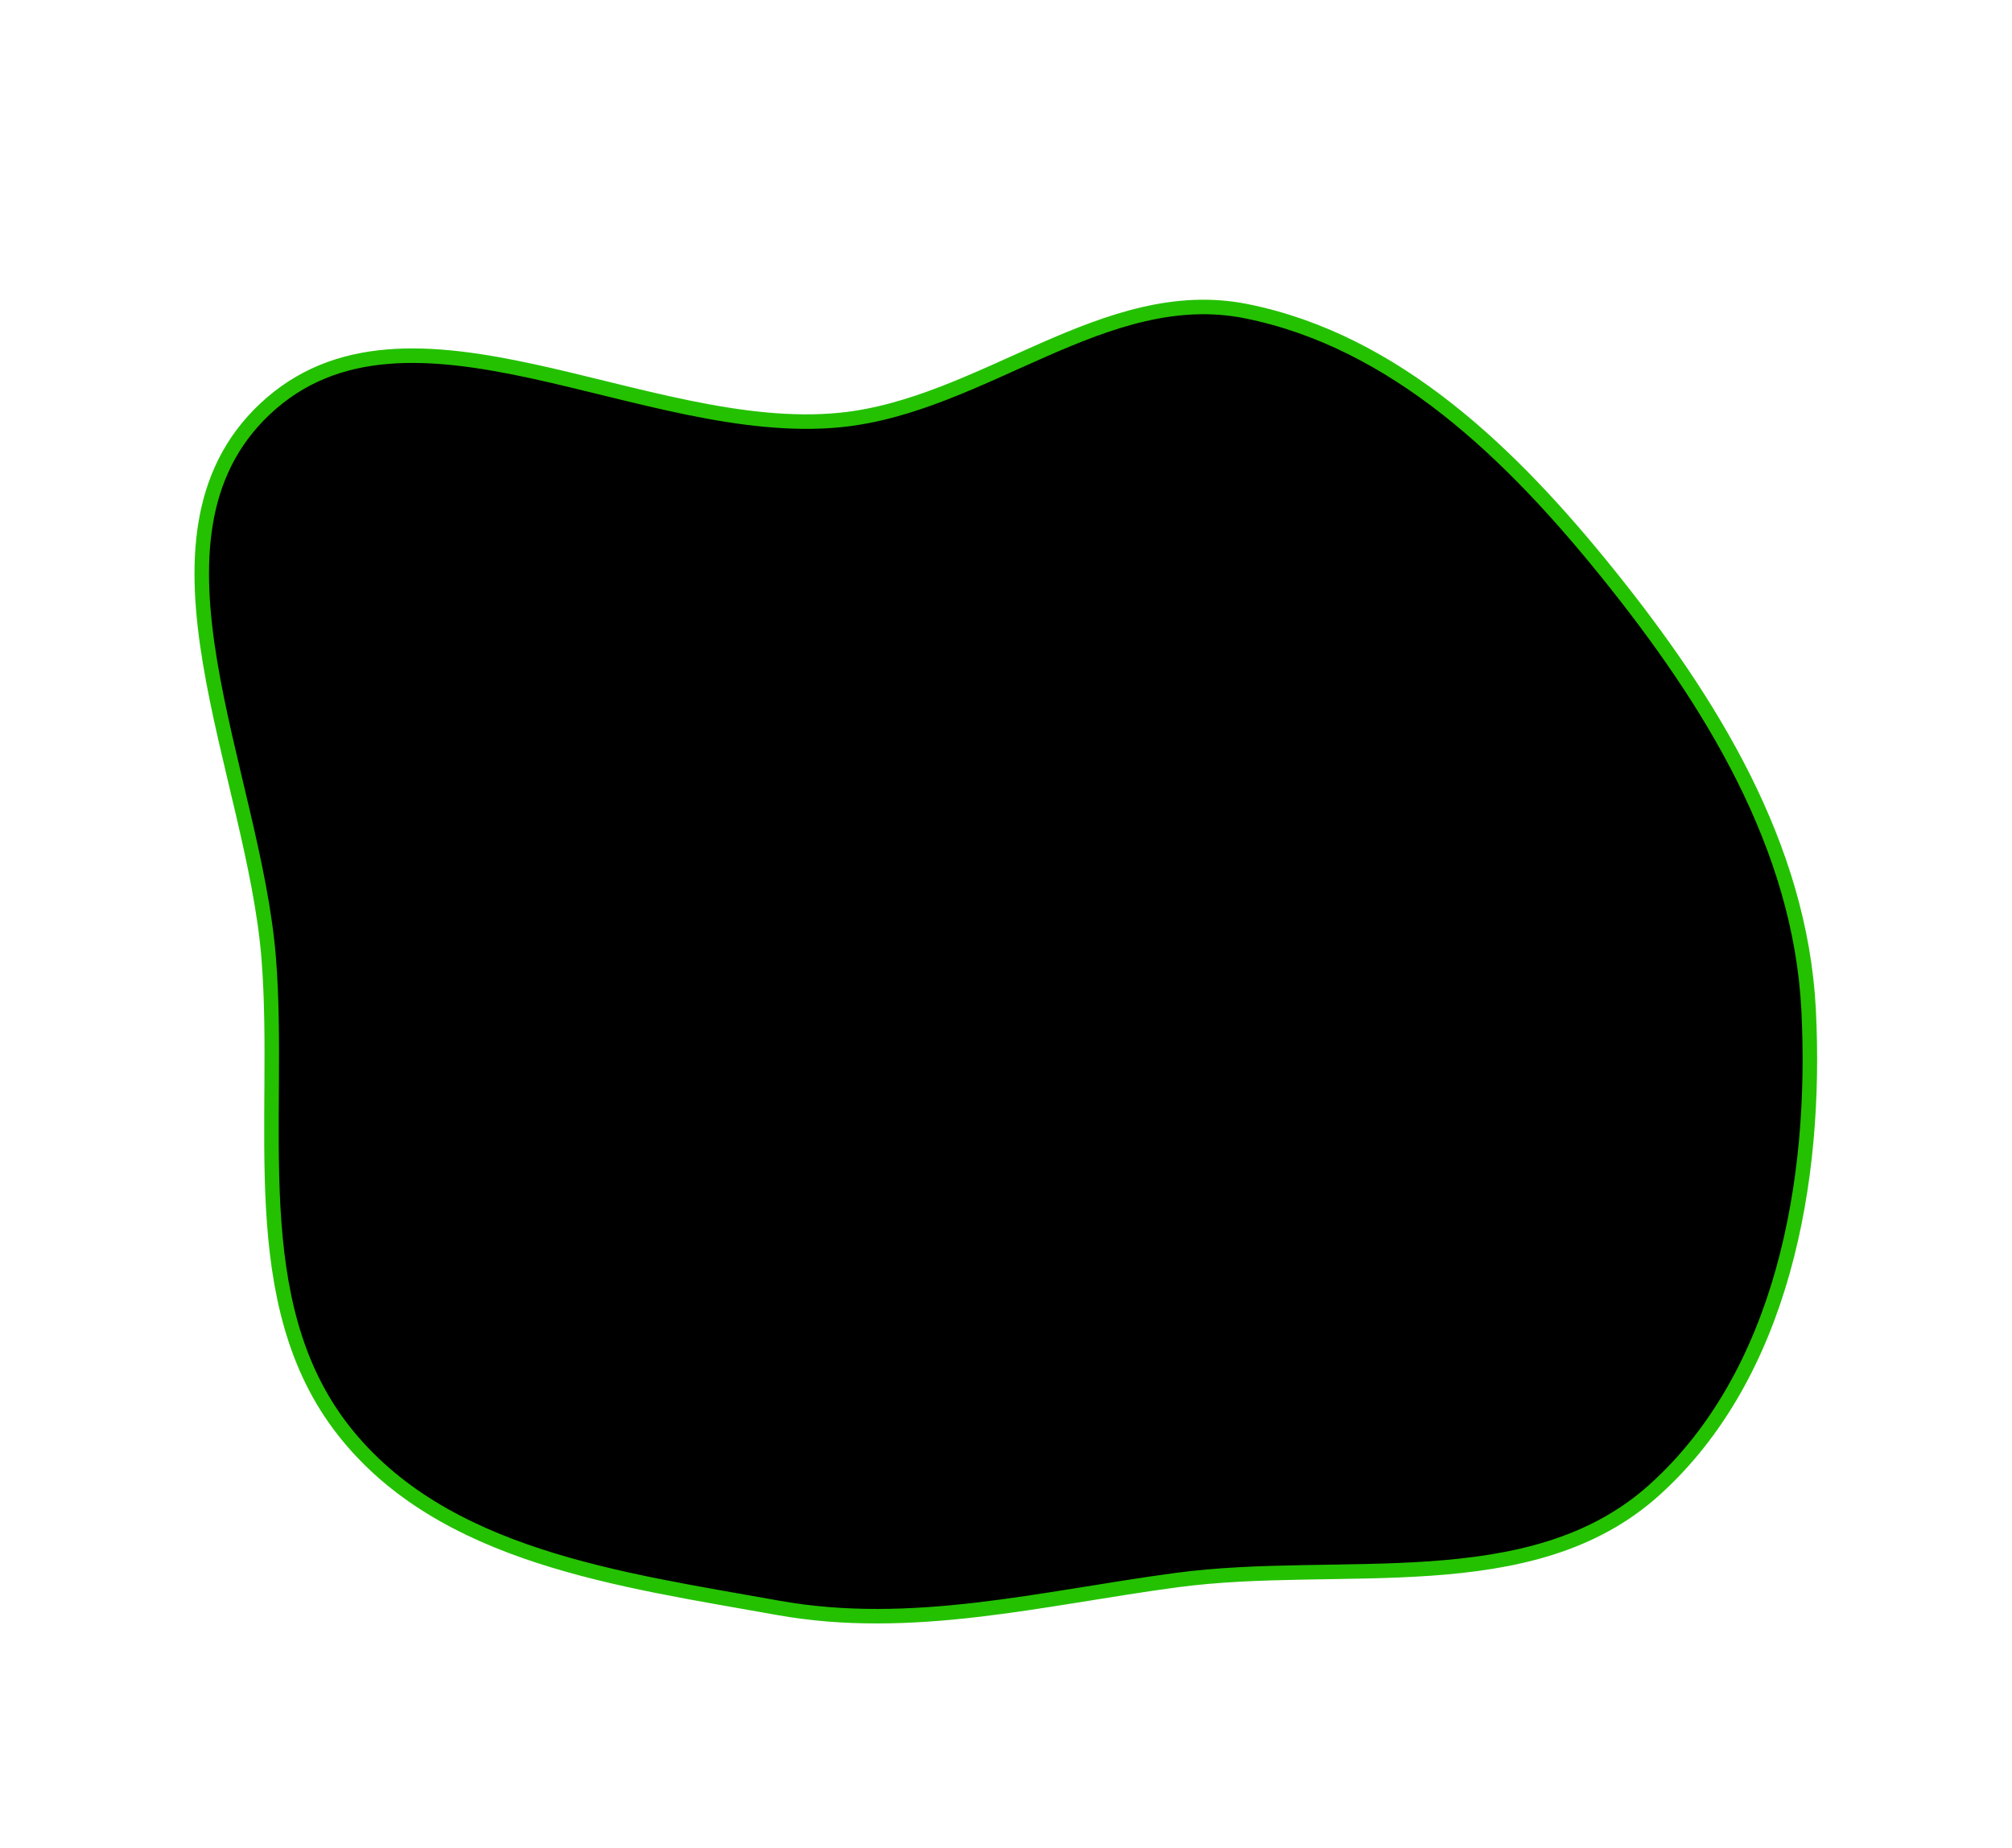 <?xml version="1.0" encoding="UTF-8"?> <svg xmlns="http://www.w3.org/2000/svg" width="416" height="382" viewBox="0 0 416 382" fill="none"> <g filter="url(#filter0_d)"> <path fill-rule="evenodd" clip-rule="evenodd" d="M173.727 82.827C203.266 79.875 228.533 54.508 257.643 60.33C288.597 66.522 312.629 89.984 332.43 114.569C353.705 140.984 372.218 170.859 373.945 204.733C375.758 240.31 368.544 280.147 342.087 304.002C316.53 327.045 277.232 318.097 243.128 322.685C215.182 326.445 188.557 333.376 160.804 328.391C128.207 322.535 91.515 317.824 71.063 291.776C50.253 265.271 58.181 227.976 55.583 194.379C52.586 155.617 26.467 107.295 54.735 80.605C84.303 52.686 133.262 86.87 173.727 82.827Z" fill="black"></path> <path fill-rule="evenodd" clip-rule="evenodd" d="M173.727 82.827C203.266 79.875 228.533 54.508 257.643 60.33C288.597 66.522 312.629 89.984 332.43 114.569C353.705 140.984 372.218 170.859 373.945 204.733C375.758 240.31 368.544 280.147 342.087 304.002C316.53 327.045 277.232 318.097 243.128 322.685C215.182 326.445 188.557 333.376 160.804 328.391C128.207 322.535 91.515 317.824 71.063 291.776C50.253 265.271 58.181 227.976 55.583 194.379C52.586 155.617 26.467 107.295 54.735 80.605C84.303 52.686 133.262 86.87 173.727 82.827Z" stroke="#24C100" stroke-width="3"></path> </g> <defs> <filter id="filter0_d" x="0.215" y="21.966" width="415.493" height="353.662" filterUnits="userSpaceOnUse" color-interpolation-filters="sRGB"> <feFlood flood-opacity="0" result="BackgroundImageFix"></feFlood> <feColorMatrix in="SourceAlpha" type="matrix" values="0 0 0 0 0 0 0 0 0 0 0 0 0 0 0 0 0 0 127 0"></feColorMatrix> <feOffset dy="4"></feOffset> <feGaussianBlur stdDeviation="20"></feGaussianBlur> <feColorMatrix type="matrix" values="0 0 0 0 0.6 0 0 0 0 0.055 0 0 0 0 0.671 0 0 0 1 0"></feColorMatrix> <feBlend mode="normal" in2="BackgroundImageFix" result="effect1_dropShadow"></feBlend> <feBlend mode="normal" in="SourceGraphic" in2="effect1_dropShadow" result="shape"></feBlend> </filter> </defs> </svg> 